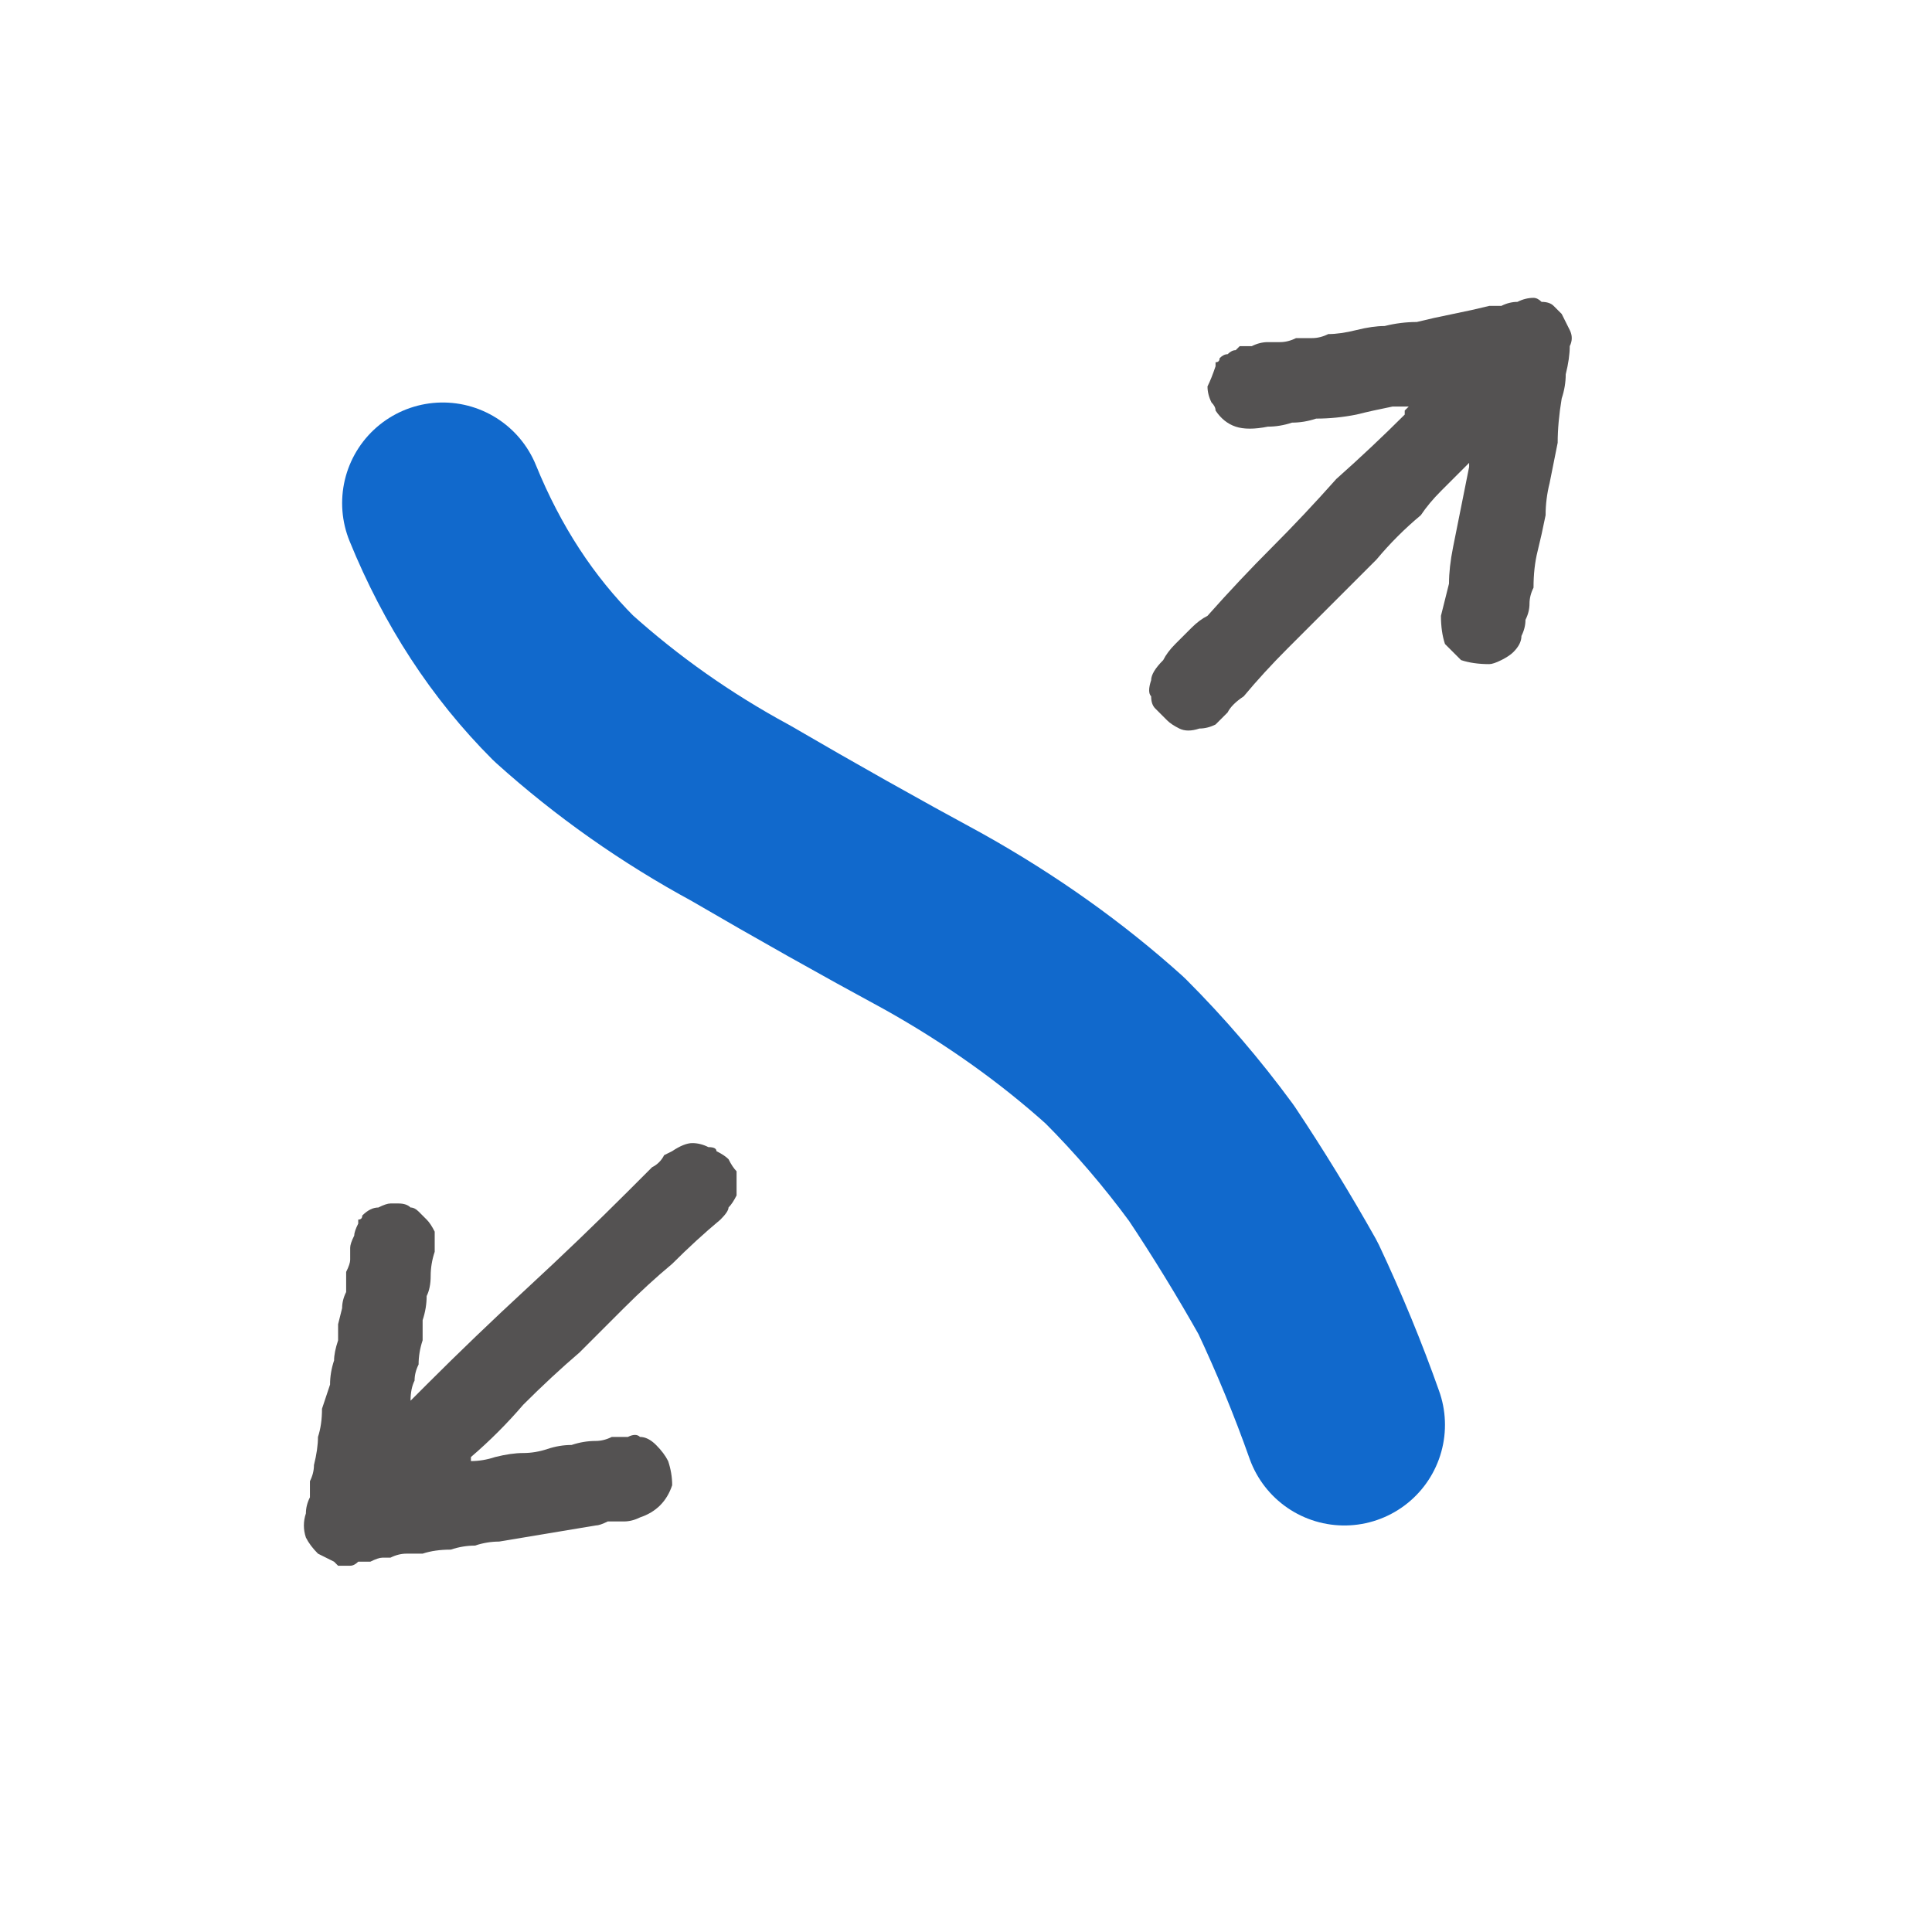 <?xml version="1.0" encoding="utf-8"?>
<svg xmlns="http://www.w3.org/2000/svg" height="24" width="24">
    <defs />
    <g>
        <path d="M15.15 4.45 Q15.2 4.4 15.25 4.4 15.3 4.35 15.35 4.35 L15.4 4.3 Q15.5 4.3 15.55 4.3 15.65 4.25 15.75 4.25 15.8 4.25 15.9 4.25 16 4.25 16.1 4.2 16.2 4.2 16.3 4.2 16.4 4.2 16.5 4.15 16.65 4.15 16.85 4.1 17.05 4.05 17.2 4.05 17.4 4 17.6 4 17.8 3.95 18.05 3.9 18.3 3.85 18.5 3.8 18.6 3.8 18.65 3.8 18.75 3.75 18.85 3.75 18.95 3.7 19.05 3.7 19.1 3.7 19.15 3.75 19.25 3.75 19.3 3.8 19.35 3.85 19.4 3.9 19.45 4 19.5 4.1 19.55 4.2 19.5 4.3 19.5 4.45 19.45 4.65 19.45 4.8 19.4 4.95 19.35 5.25 19.35 5.5 19.3 5.75 19.25 6 19.2 6.2 19.2 6.4 19.15 6.65 19.1 6.85 19.05 7.05 19.05 7.3 19 7.4 19 7.5 19 7.6 18.95 7.7 18.95 7.8 18.9 7.9 18.9 8 18.8 8.1 18.75 8.15 18.65 8.2 18.55 8.25 18.5 8.25 18.3 8.25 18.15 8.2 18.05 8.1 17.95 8 17.9 7.85 17.9 7.65 17.95 7.45 18 7.25 18 7.05 18.05 6.8 18.1 6.55 18.15 6.3 18.2 6.05 18.25 5.8 18.25 5.75 18.25 5.75 18.25 5.75 18.2 5.8 18.05 5.95 17.9 6.1 17.75 6.25 17.65 6.4 17.35 6.65 17.1 6.95 16.8 7.25 16.55 7.5 16.25 7.8 16 8.05 15.7 8.35 15.45 8.65 15.3 8.75 15.25 8.85 15.15 8.95 15.1 9 15 9.05 14.9 9.05 14.75 9.1 14.65 9.05 14.55 9 14.5 8.95 14.4 8.85 14.35 8.8 14.3 8.75 14.3 8.65 14.25 8.6 14.3 8.45 14.3 8.35 14.45 8.2 14.5 8.1 14.6 8 14.7 7.9 14.8 7.8 14.9 7.7 15 7.65 15.4 7.2 15.8 6.8 16.2 6.4 16.6 5.95 17.05 5.55 17.45 5.15 17.45 5.1 17.45 5.1 17.45 5.1 17.5 5.05 17.5 5.05 17.5 5.05 17.5 5.05 17.5 5.05 17.45 5.05 17.4 5.05 17.35 5.05 17.3 5.05 17.05 5.1 16.85 5.15 16.6 5.2 16.35 5.2 16.2 5.25 16.05 5.25 15.9 5.3 15.75 5.3 15.5 5.35 15.35 5.3 15.2 5.25 15.1 5.1 15.1 5.05 15.05 5 15 4.9 15 4.8 15.05 4.7 15.1 4.55 15.1 4.55 15.1 4.5 15.15 4.5 15.15 4.45 M4.5 15.1 Q4.5 15.1 4.5 15.1 4.6 15 4.7 15 4.8 14.95 4.85 14.95 4.95 14.95 4.95 14.95 5.05 14.95 5.1 15 5.15 15 5.2 15.05 5.25 15.1 5.3 15.15 5.35 15.2 5.4 15.3 5.4 15.4 5.4 15.55 5.35 15.7 5.35 15.85 5.35 16 5.3 16.1 5.3 16.25 5.25 16.4 5.25 16.5 5.25 16.65 5.2 16.8 5.2 16.95 5.15 17.05 5.15 17.15 5.1 17.25 5.1 17.4 5.1 17.4 5.1 17.4 5.15 17.35 5.2 17.3 5.25 17.25 5.3 17.2 5.9 16.6 6.55 16 7.2 15.4 7.8 14.8 7.85 14.75 7.95 14.65 8 14.6 8.1 14.5 8.2 14.45 8.25 14.35 8.35 14.3 8.35 14.3 8.5 14.2 8.6 14.2 8.7 14.2 8.8 14.25 8.9 14.25 8.9 14.3 9 14.35 9.05 14.4 9.1 14.5 9.15 14.55 9.15 14.65 9.15 14.75 9.15 14.8 9.15 14.85 9.1 14.95 9.05 15 9.05 15.05 8.95 15.15 8.65 15.4 8.35 15.7 8.05 15.95 7.75 16.25 7.5 16.5 7.2 16.8 6.85 17.1 6.5 17.45 6.2 17.8 5.85 18.1 L5.85 18.15 Q5.8 18.15 5.8 18.15 5.8 18.15 5.8 18.15 L5.85 18.15 Q6 18.15 6.15 18.1 6.35 18.05 6.5 18.05 6.65 18.05 6.8 18 6.95 17.95 7.1 17.95 7.25 17.9 7.4 17.9 7.5 17.9 7.6 17.85 7.7 17.85 7.8 17.85 7.9 17.8 7.95 17.85 8.05 17.85 8.15 17.95 8.25 18.05 8.3 18.15 8.35 18.3 8.35 18.45 8.3 18.6 8.2 18.7 8.1 18.8 7.95 18.85 7.85 18.9 7.75 18.9 7.65 18.9 7.55 18.9 7.45 18.95 7.4 18.95 7.1 19 6.8 19.05 6.5 19.1 6.2 19.15 6.05 19.15 5.9 19.2 5.75 19.2 5.6 19.25 5.4 19.25 5.25 19.3 5.15 19.3 5.05 19.3 4.95 19.3 4.85 19.35 4.8 19.35 4.75 19.35 4.7 19.35 4.6 19.4 4.55 19.4 4.45 19.4 4.4 19.45 4.35 19.45 4.25 19.45 4.2 19.45 4.15 19.4 4.15 19.4 4.05 19.35 3.95 19.3 3.85 19.2 3.8 19.1 3.75 18.95 3.8 18.8 3.8 18.7 3.85 18.6 3.85 18.5 3.85 18.4 3.9 18.3 3.9 18.2 3.95 18 3.95 17.85 4 17.7 4 17.5 4.05 17.35 4.1 17.2 4.1 17.05 4.15 16.9 4.15 16.8 4.2 16.65 4.2 16.55 4.2 16.45 L4.25 16.25 Q4.25 16.15 4.3 16.05 4.3 16 4.3 15.9 4.3 15.85 4.3 15.8 4.35 15.7 4.35 15.65 4.35 15.6 4.35 15.5 4.35 15.45 4.4 15.35 4.4 15.3 4.45 15.2 L4.45 15.15 Q4.5 15.15 4.5 15.1" fill="#545252" stroke="none" />
        <path d="M5.5 6.25 Q6.05 7.6 7 8.55 8 9.45 9.2 10.1 10.4 10.8 11.6 11.45 12.85 12.15 13.85 13.05 14.5 13.7 15.05 14.45 15.55 15.2 16 16 16.4 16.85 16.7 17.7" fill="none" stroke="#1169CC" stroke-linecap="round" stroke-linejoin="round" stroke-width="2.5" />
    </g>
</svg>
